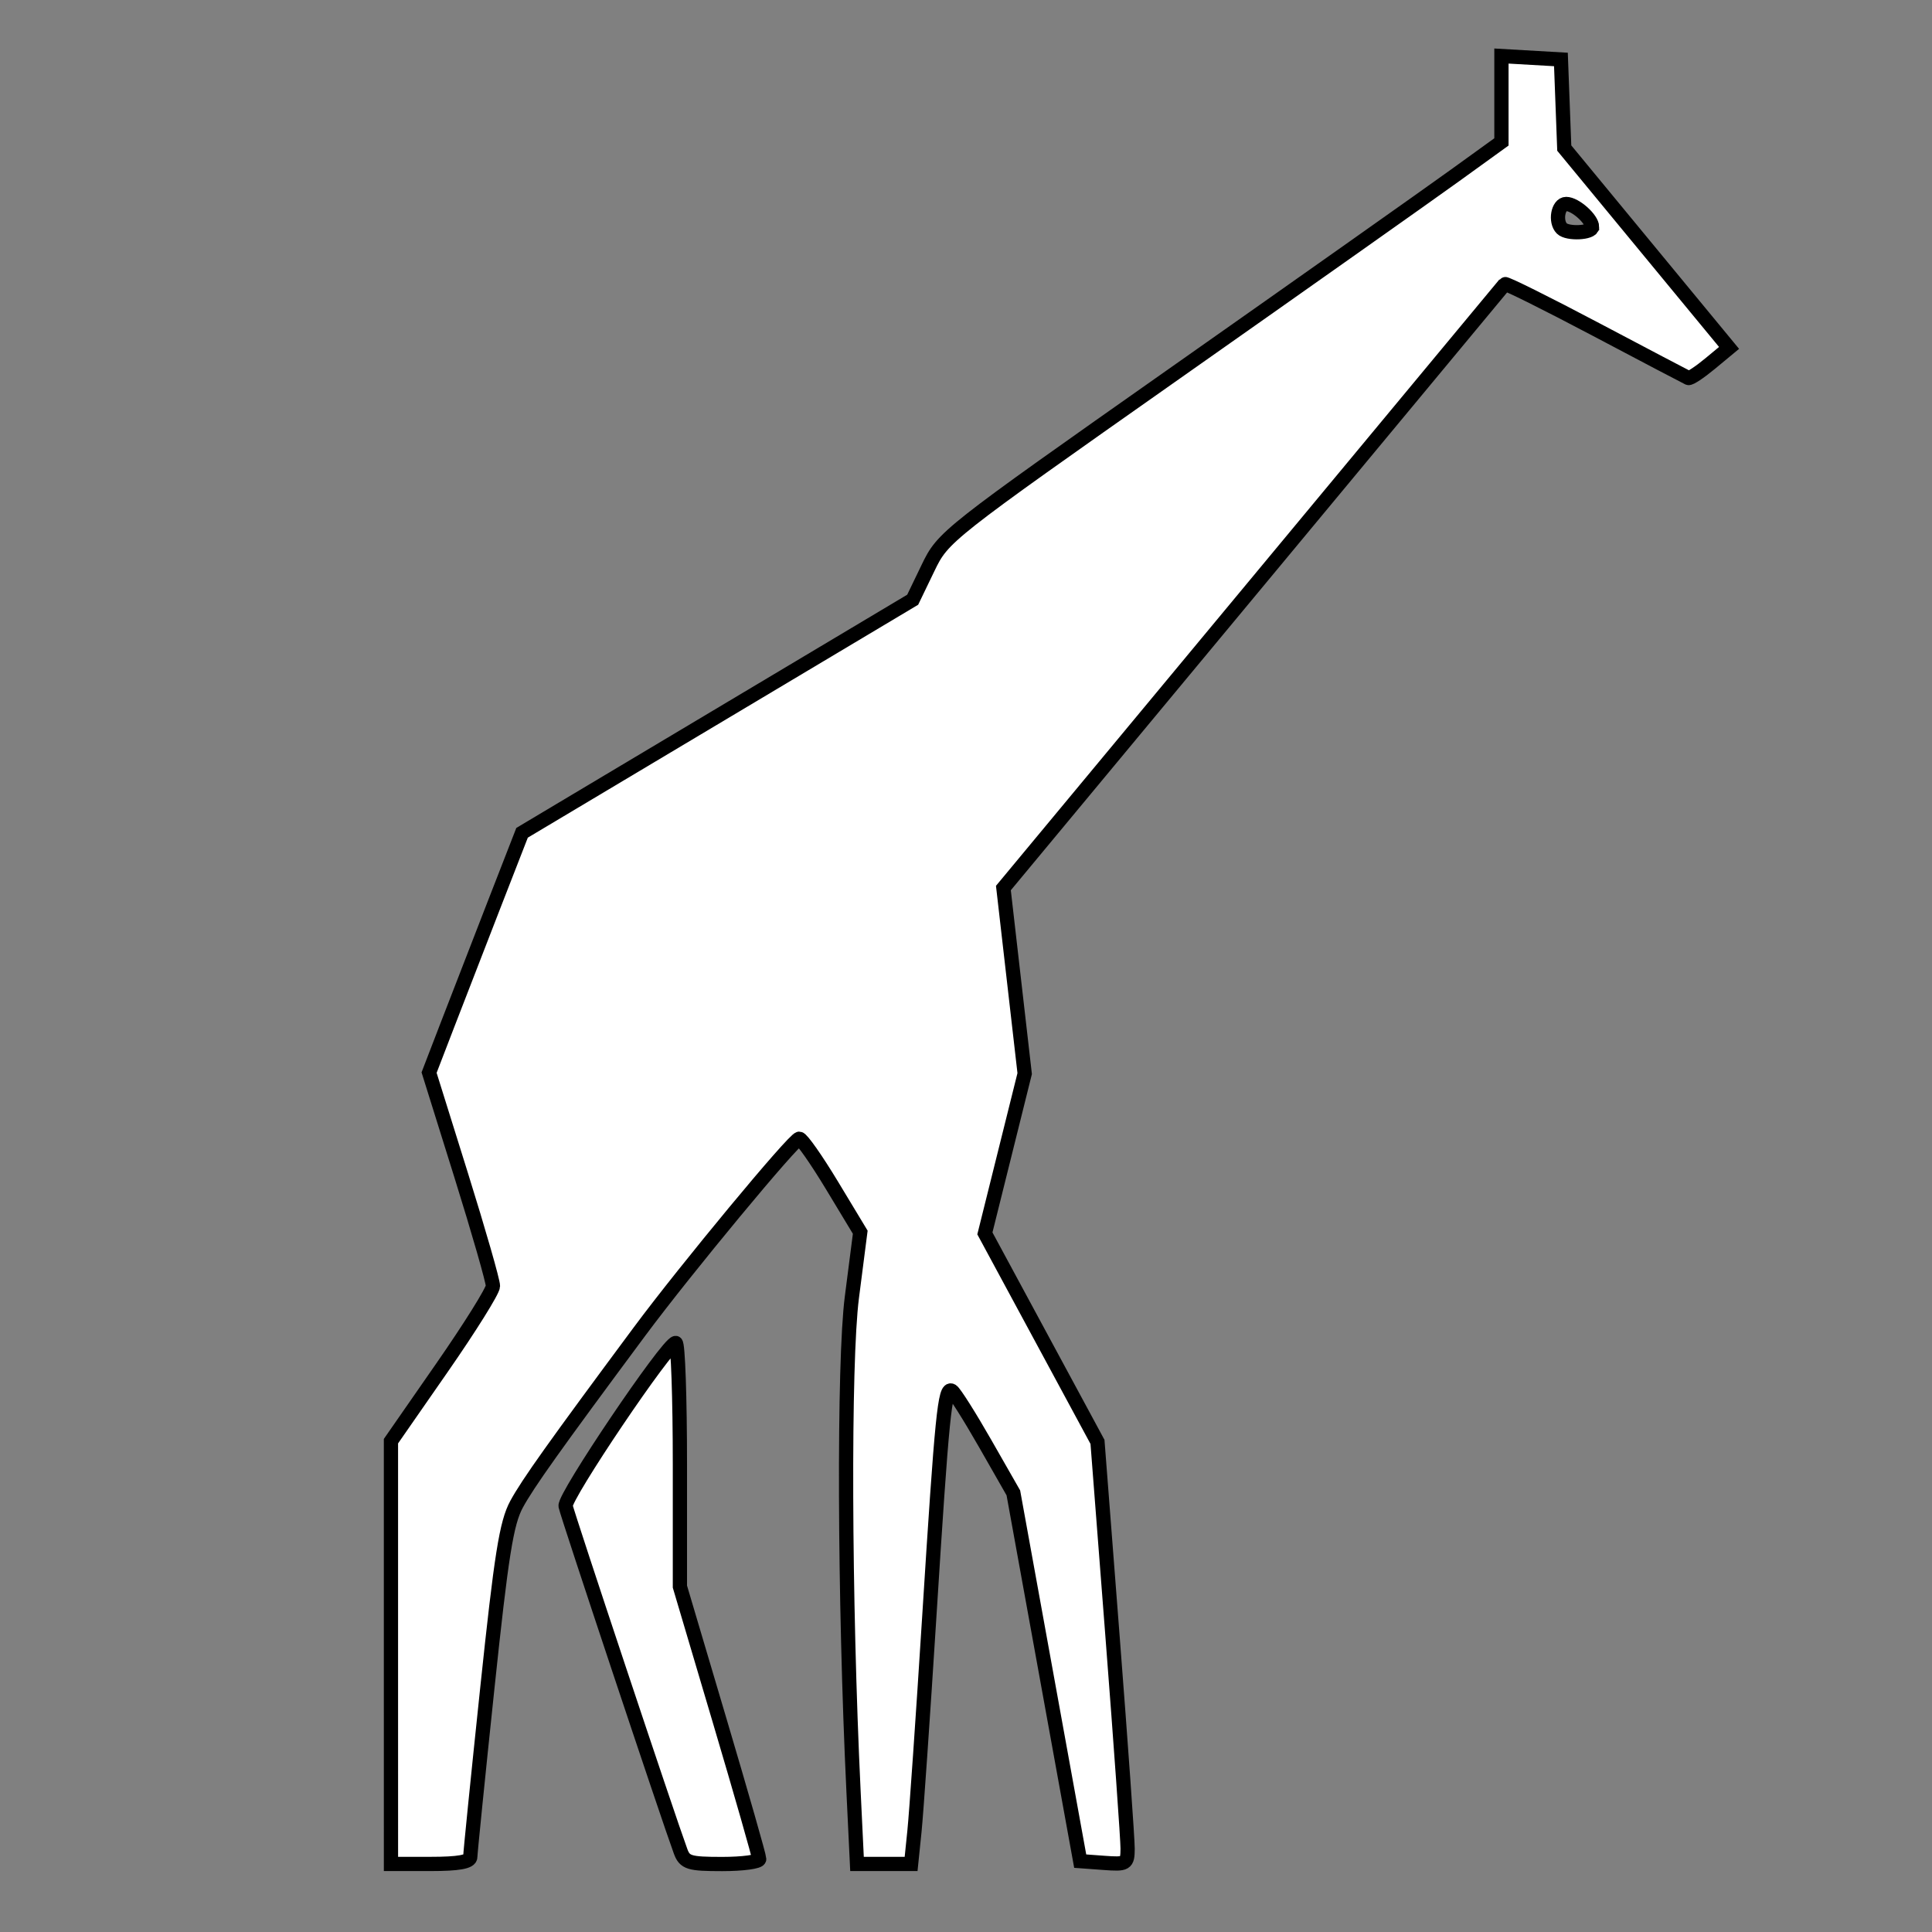 <?xml version="1.0" encoding="UTF-8" standalone="no"?>
<!-- Created with Inkscape (http://www.inkscape.org/) -->

<svg
   width="90.223mm"
   height="90.223mm"
   viewBox="0 0 90.223 90.223"
   version="1.1"
   id="svg5"
   inkscape:version="1.1.2 (b8e25be833, 2022-02-05)"
   sodipodi:docname="giraffe.svg"
   xmlns:inkscape="http://www.inkscape.org/namespaces/inkscape"
   xmlns:sodipodi="http://sodipodi.sourceforge.net/DTD/sodipodi-0.dtd"
   xmlns="http://www.w3.org/2000/svg"
   xmlns:svg="http://www.w3.org/2000/svg">
  <rect x="0" y="0" width="90.223" height="90.223" fill="#808080" stroke="none"/>
  <sodipodi:namedview
     id="namedview7"
     pagecolor="#ffffff"
     bordercolor="#000000"
     borderopacity="0.25"
     inkscape:pageshadow="2"
     inkscape:pageopacity="0.0"
     inkscape:pagecheckerboard="true"
     inkscape:document-units="mm"
     showgrid="false"
     inkscape:zoom="1.4805976"
     inkscape:cx="168.51304"
     inkscape:cy="164.79832"
     inkscape:window-width="1920"
     inkscape:window-height="1017"
     inkscape:window-x="-8"
     inkscape:window-y="-8"
     inkscape:window-maximized="1"
     inkscape:current-layer="layer1"
     fit-margin-top="0"
     fit-margin-left="0"
     fit-margin-right="0"
     fit-margin-bottom="0" />
  <defs
     id="defs2" />
  <g
     inkscape:label="Calque 1"
     inkscape:groupmode="layer"
     id="layer1"
     transform="translate(-14.574,-98.921)">
    <path
       style="fill:#ffffff;stroke-width:0.665;fill-opacity:1;stroke:#000000;stroke-opacity:1;stroke-miterlimit:4;stroke-dasharray:none"
       d="m 32.831,176.096 v -9.873 l 2.378,-3.423 c 1.308,-1.882 2.382,-3.601 2.386,-3.82 0.005,-0.218 -0.665,-2.551 -1.487,-5.183 l -1.496,-4.786 0.857,-2.225 c 0.471,-1.224 1.449,-3.744 2.171,-5.6 l 1.314,-3.374 9.121,-5.442 9.121,-5.442 0.716,-1.484 c 0.709,-1.47 0.821,-1.557 11.564,-9.114 5.966,-4.196 11.83,-8.339 13.031,-9.206 l 2.183,-1.576 v -2.005 -2.005 l 1.389,0.08 1.389,0.08 0.078,2.069 0.078,2.069 3.848,4.666 3.848,4.666 -0.883,0.732 c -0.486,0.403 -0.943,0.706 -1.018,0.673 -0.074,-0.032 -2.017,-1.053 -4.317,-2.268 -2.3,-1.215 -4.215,-2.168 -4.255,-2.117 -0.04,0.051 -5.325,6.418 -11.744,14.148 l -11.671,14.056 0.497,4.333 0.497,4.333 -0.929,3.731 -0.929,3.731 2.629,4.868 2.629,4.868 0.706,9.128 c 0.388,5.02 0.704,9.462 0.701,9.871 -0.005,0.708 -0.058,0.739 -1.11,0.661 l -1.104,-0.081 -1.561,-8.599 -1.561,-8.599 -1.32,-2.31 c -0.726,-1.27 -1.424,-2.374 -1.551,-2.453 -0.329,-0.203 -0.457,1.073 -1.057,10.583 -0.294,4.657 -0.605,9.151 -0.691,9.988 l -0.156,1.521 h -1.263 -1.263 l -0.162,-3.373 c -0.431,-9.007 -0.468,-20.046 -0.078,-23.085 l 0.391,-3.043 -1.318,-2.183 c -0.725,-1.201 -1.413,-2.183 -1.53,-2.183 -0.248,0 -5.319,6.12 -7.454,8.996 -3.989,5.373 -5.223,7.106 -5.748,8.074 -0.473,0.872 -0.709,2.358 -1.366,8.597 -0.437,4.148 -0.795,7.691 -0.795,7.871 0,0.231 -0.553,0.329 -1.852,0.329 h -1.852 z m 56.092,-66.573 c 0,-0.377 -0.786,-1.077 -1.21,-1.077 -0.382,0 -0.527,0.821 -0.202,1.147 0.267,0.267 1.411,0.211 1.411,-0.069 z m -42.567,75.85 c -0.548,-1.481 -5.292,-15.724 -5.369,-16.119 -0.084,-0.433 4.749,-7.597 5.14,-7.617 0.109,-0.006 0.198,2.552 0.198,5.684 v 5.694 l 1.852,6.245 c 1.019,3.435 1.852,6.349 1.852,6.477 0,0.128 -0.777,0.232 -1.726,0.232 -1.549,0 -1.749,-0.061 -1.947,-0.595 z"
       id="path840" />
  </g>
</svg>
